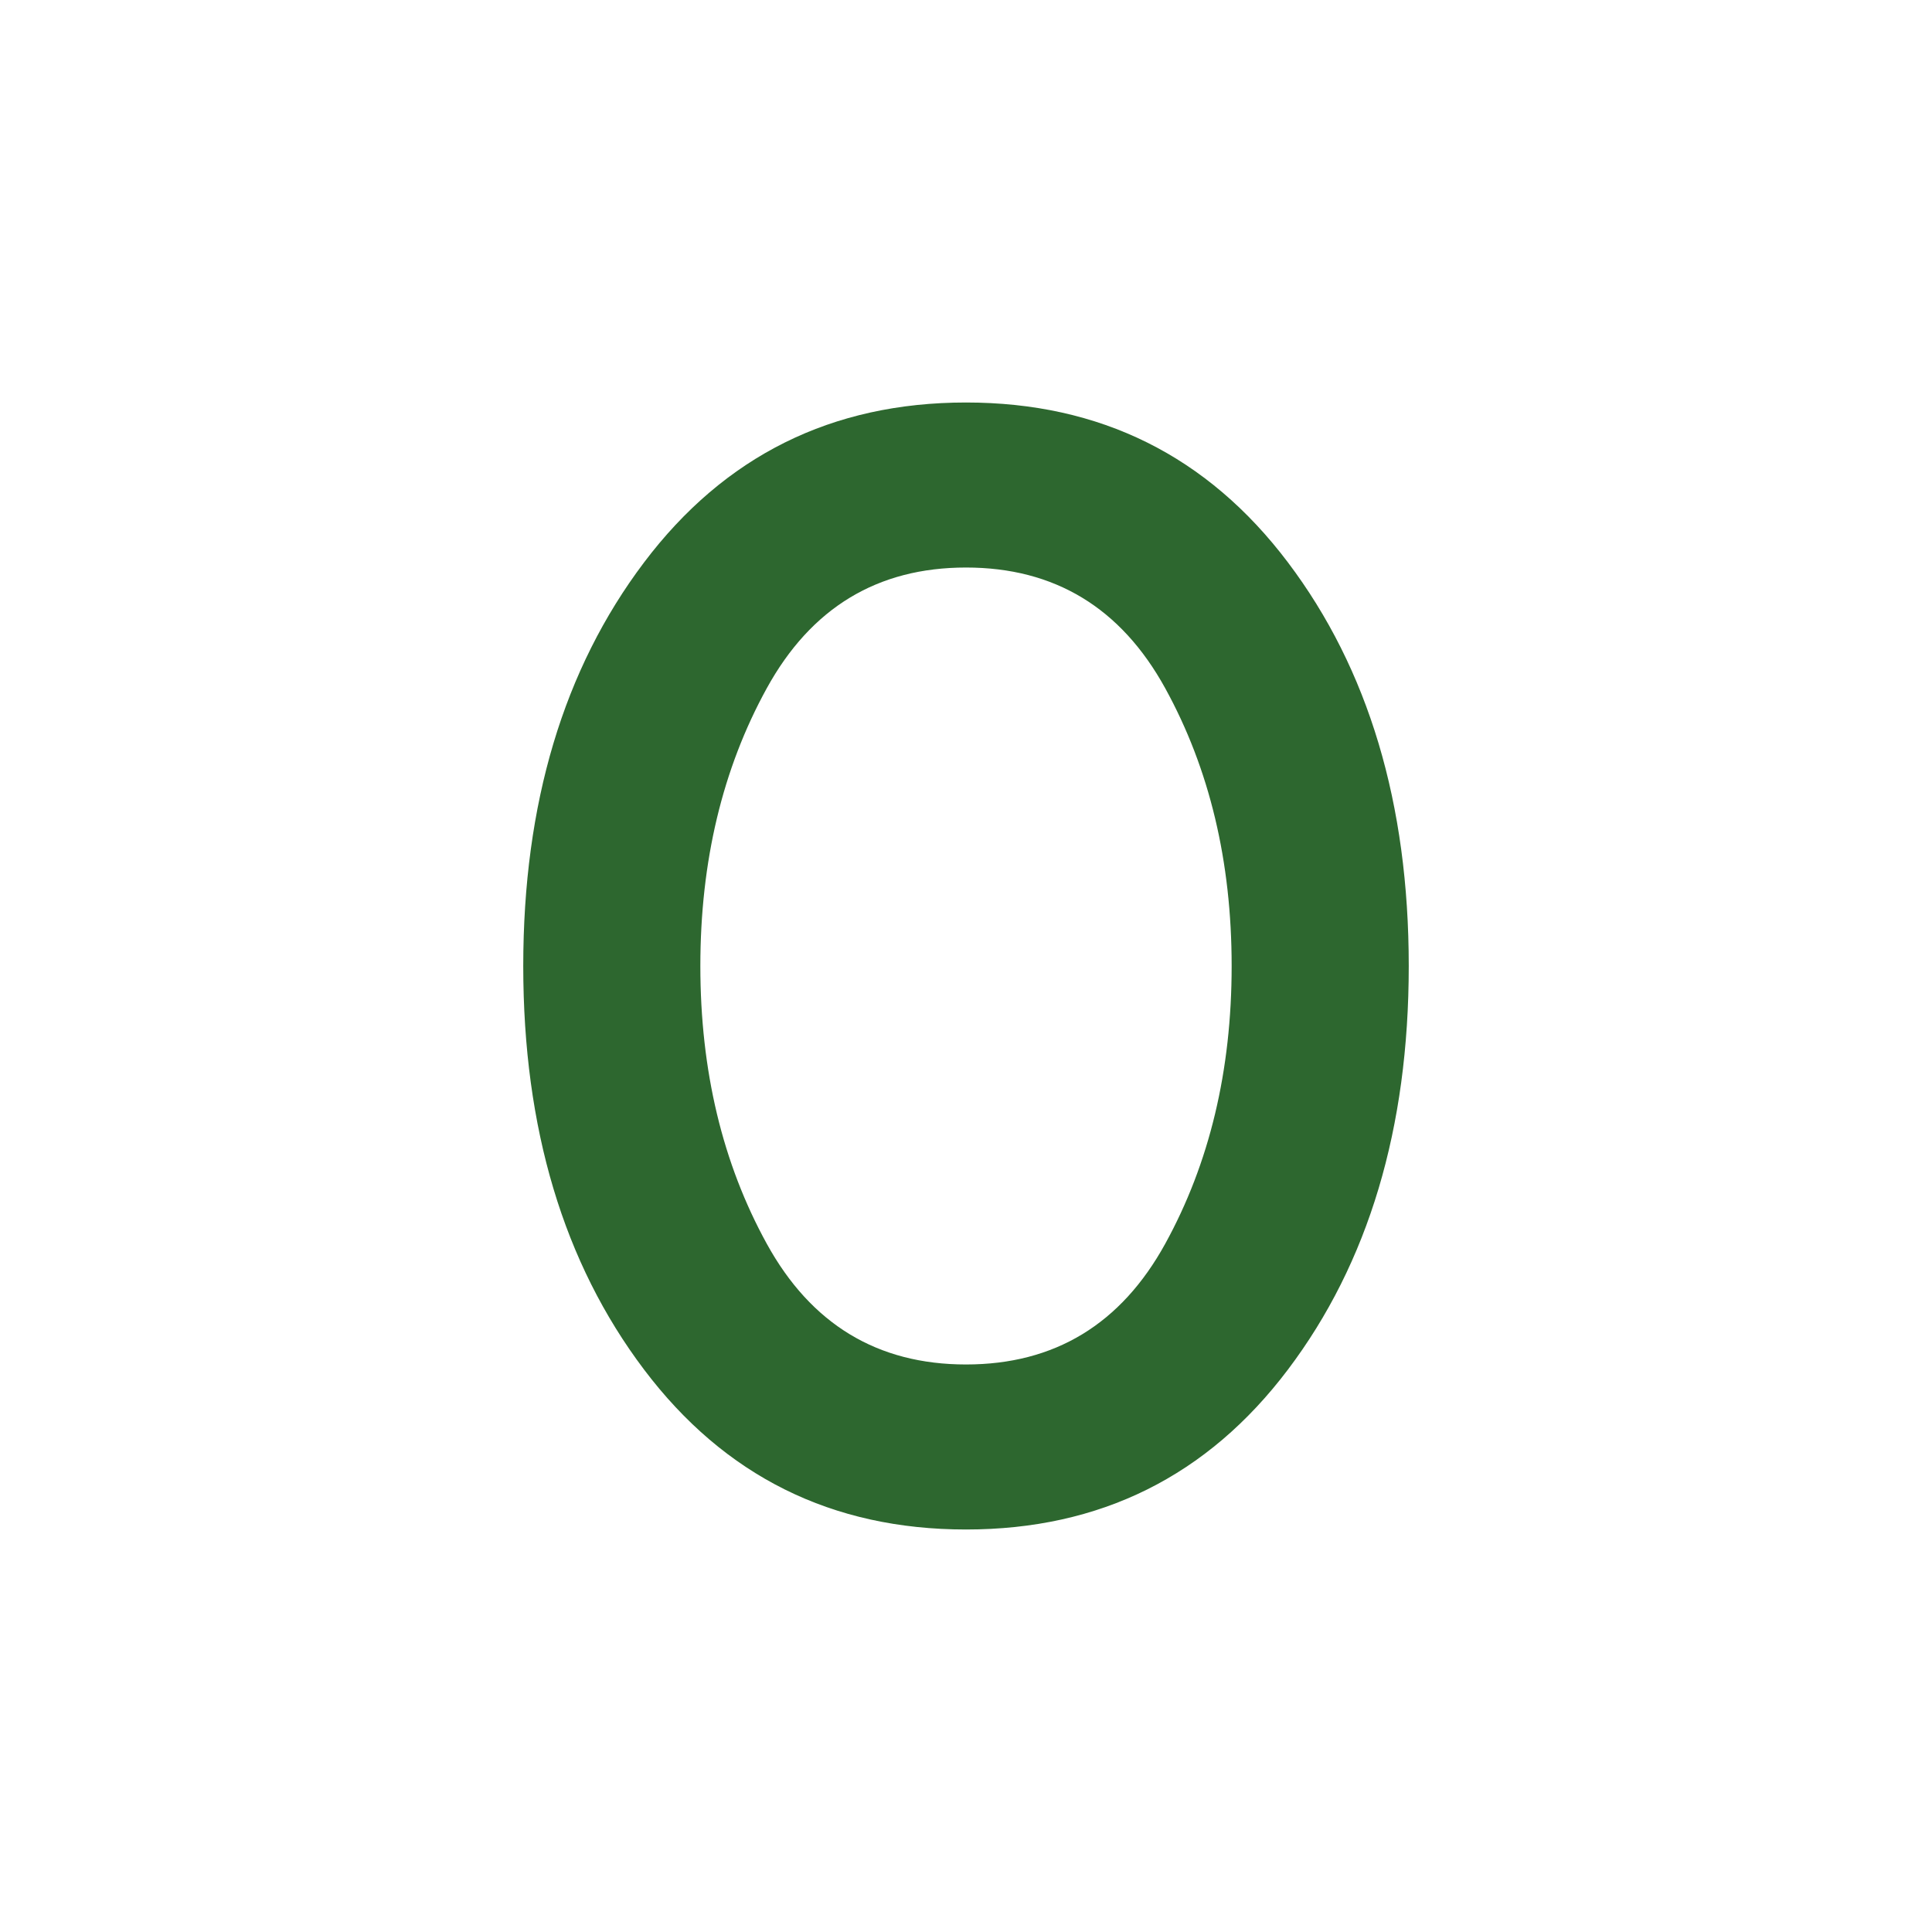 <svg fill="#2D672F" width="24px" viewBox="0 -960 960 960" height="24px" xmlns="http://www.w3.org/2000/svg"><path d="M480-200q-100 0-160-79.5T260-480q0-121 60-200.5T480-760q100 0 160 79.5T700-480q0 121-60 200.5T480-200Zm0-82q66 0 99-60t33-138q0-78-33-138t-99-60q-66 0-99 60t-33 138q0 78 33 138t99 60Z"></path></svg>
